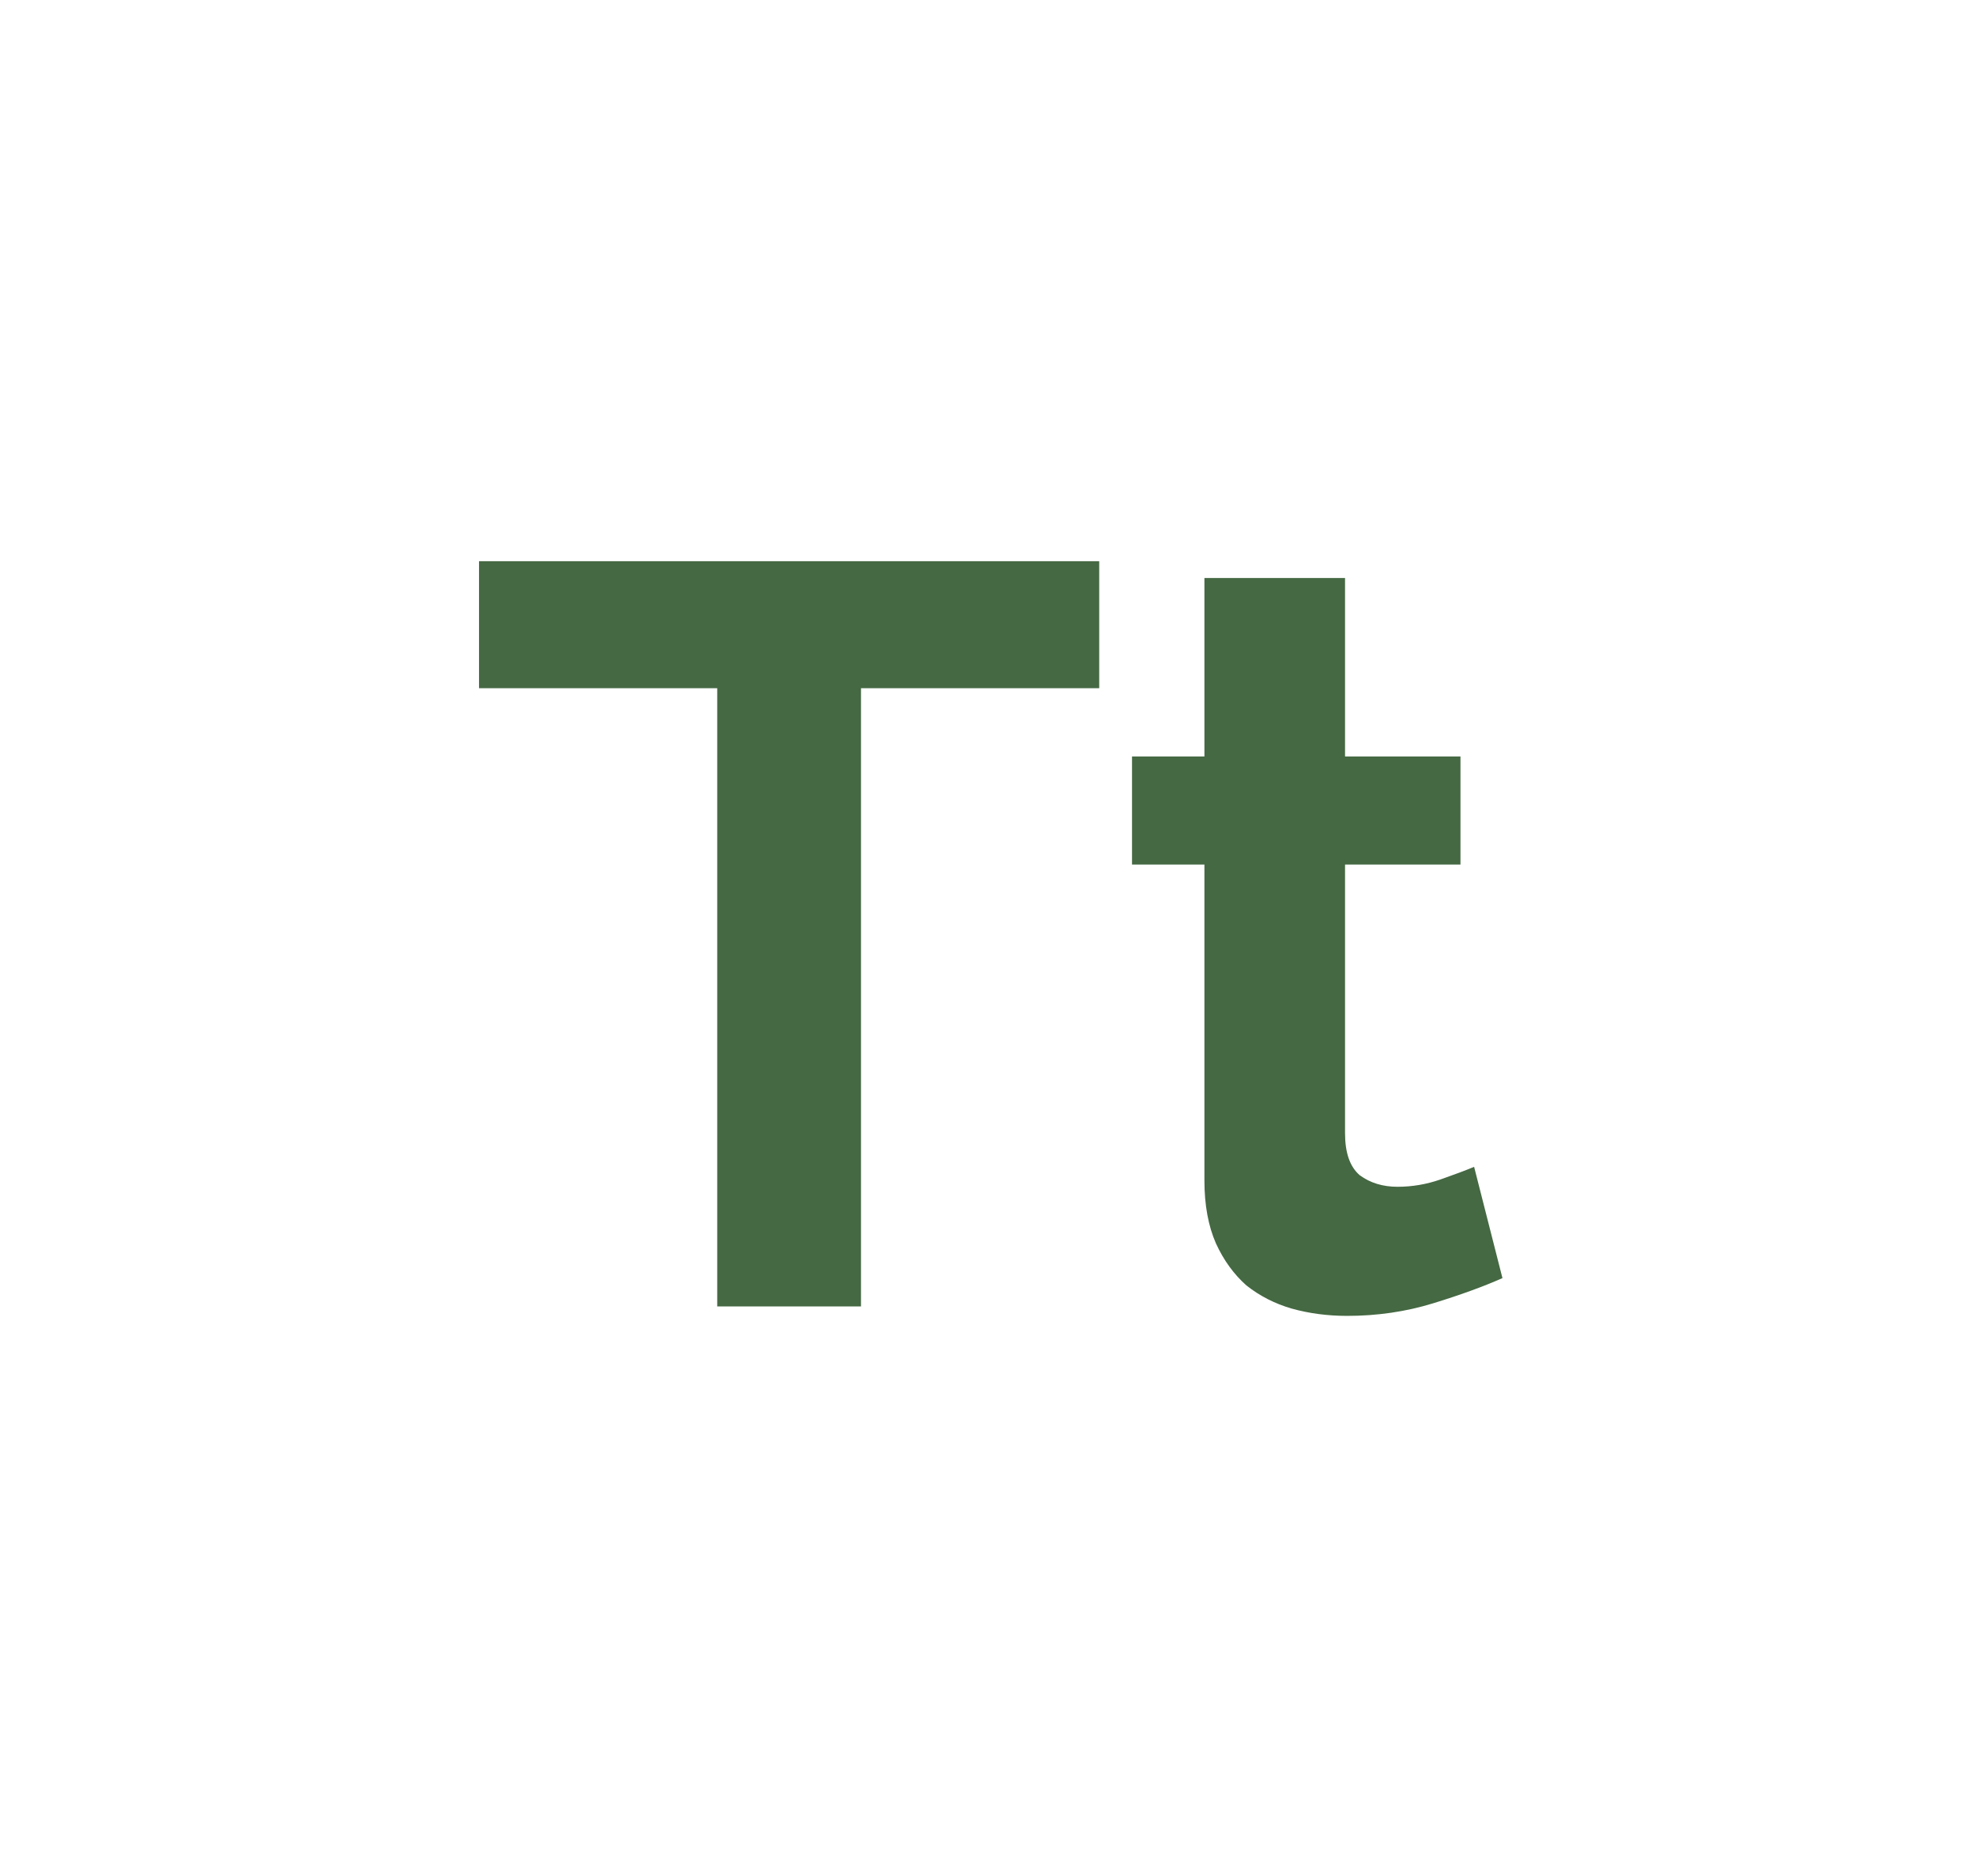 <svg width="354" height="336" viewBox="0 0 354 336" fill="none" xmlns="http://www.w3.org/2000/svg">
<path d="M196.924 123.268H154.248V234H128.492V123.268H85.816V100.52H196.924V123.268ZM269.164 228.924C265.78 230.428 261.644 231.932 256.756 233.436C251.868 234.94 246.729 235.692 241.34 235.692C237.831 235.692 234.509 235.253 231.376 234.376C228.368 233.499 225.673 232.12 223.292 230.24C221.036 228.235 219.219 225.728 217.84 222.72C216.461 219.587 215.772 215.827 215.772 211.44V154.852H202.8V135.488H215.772V103.528H240.964V135.488H261.644V154.852H240.964V202.98C240.964 206.489 241.841 208.996 243.596 210.5C245.476 211.879 247.732 212.568 250.364 212.568C252.996 212.568 255.565 212.129 258.072 211.252C260.579 210.375 262.584 209.623 264.088 208.996L269.164 228.924Z" fill="#456943"/>
</svg>
